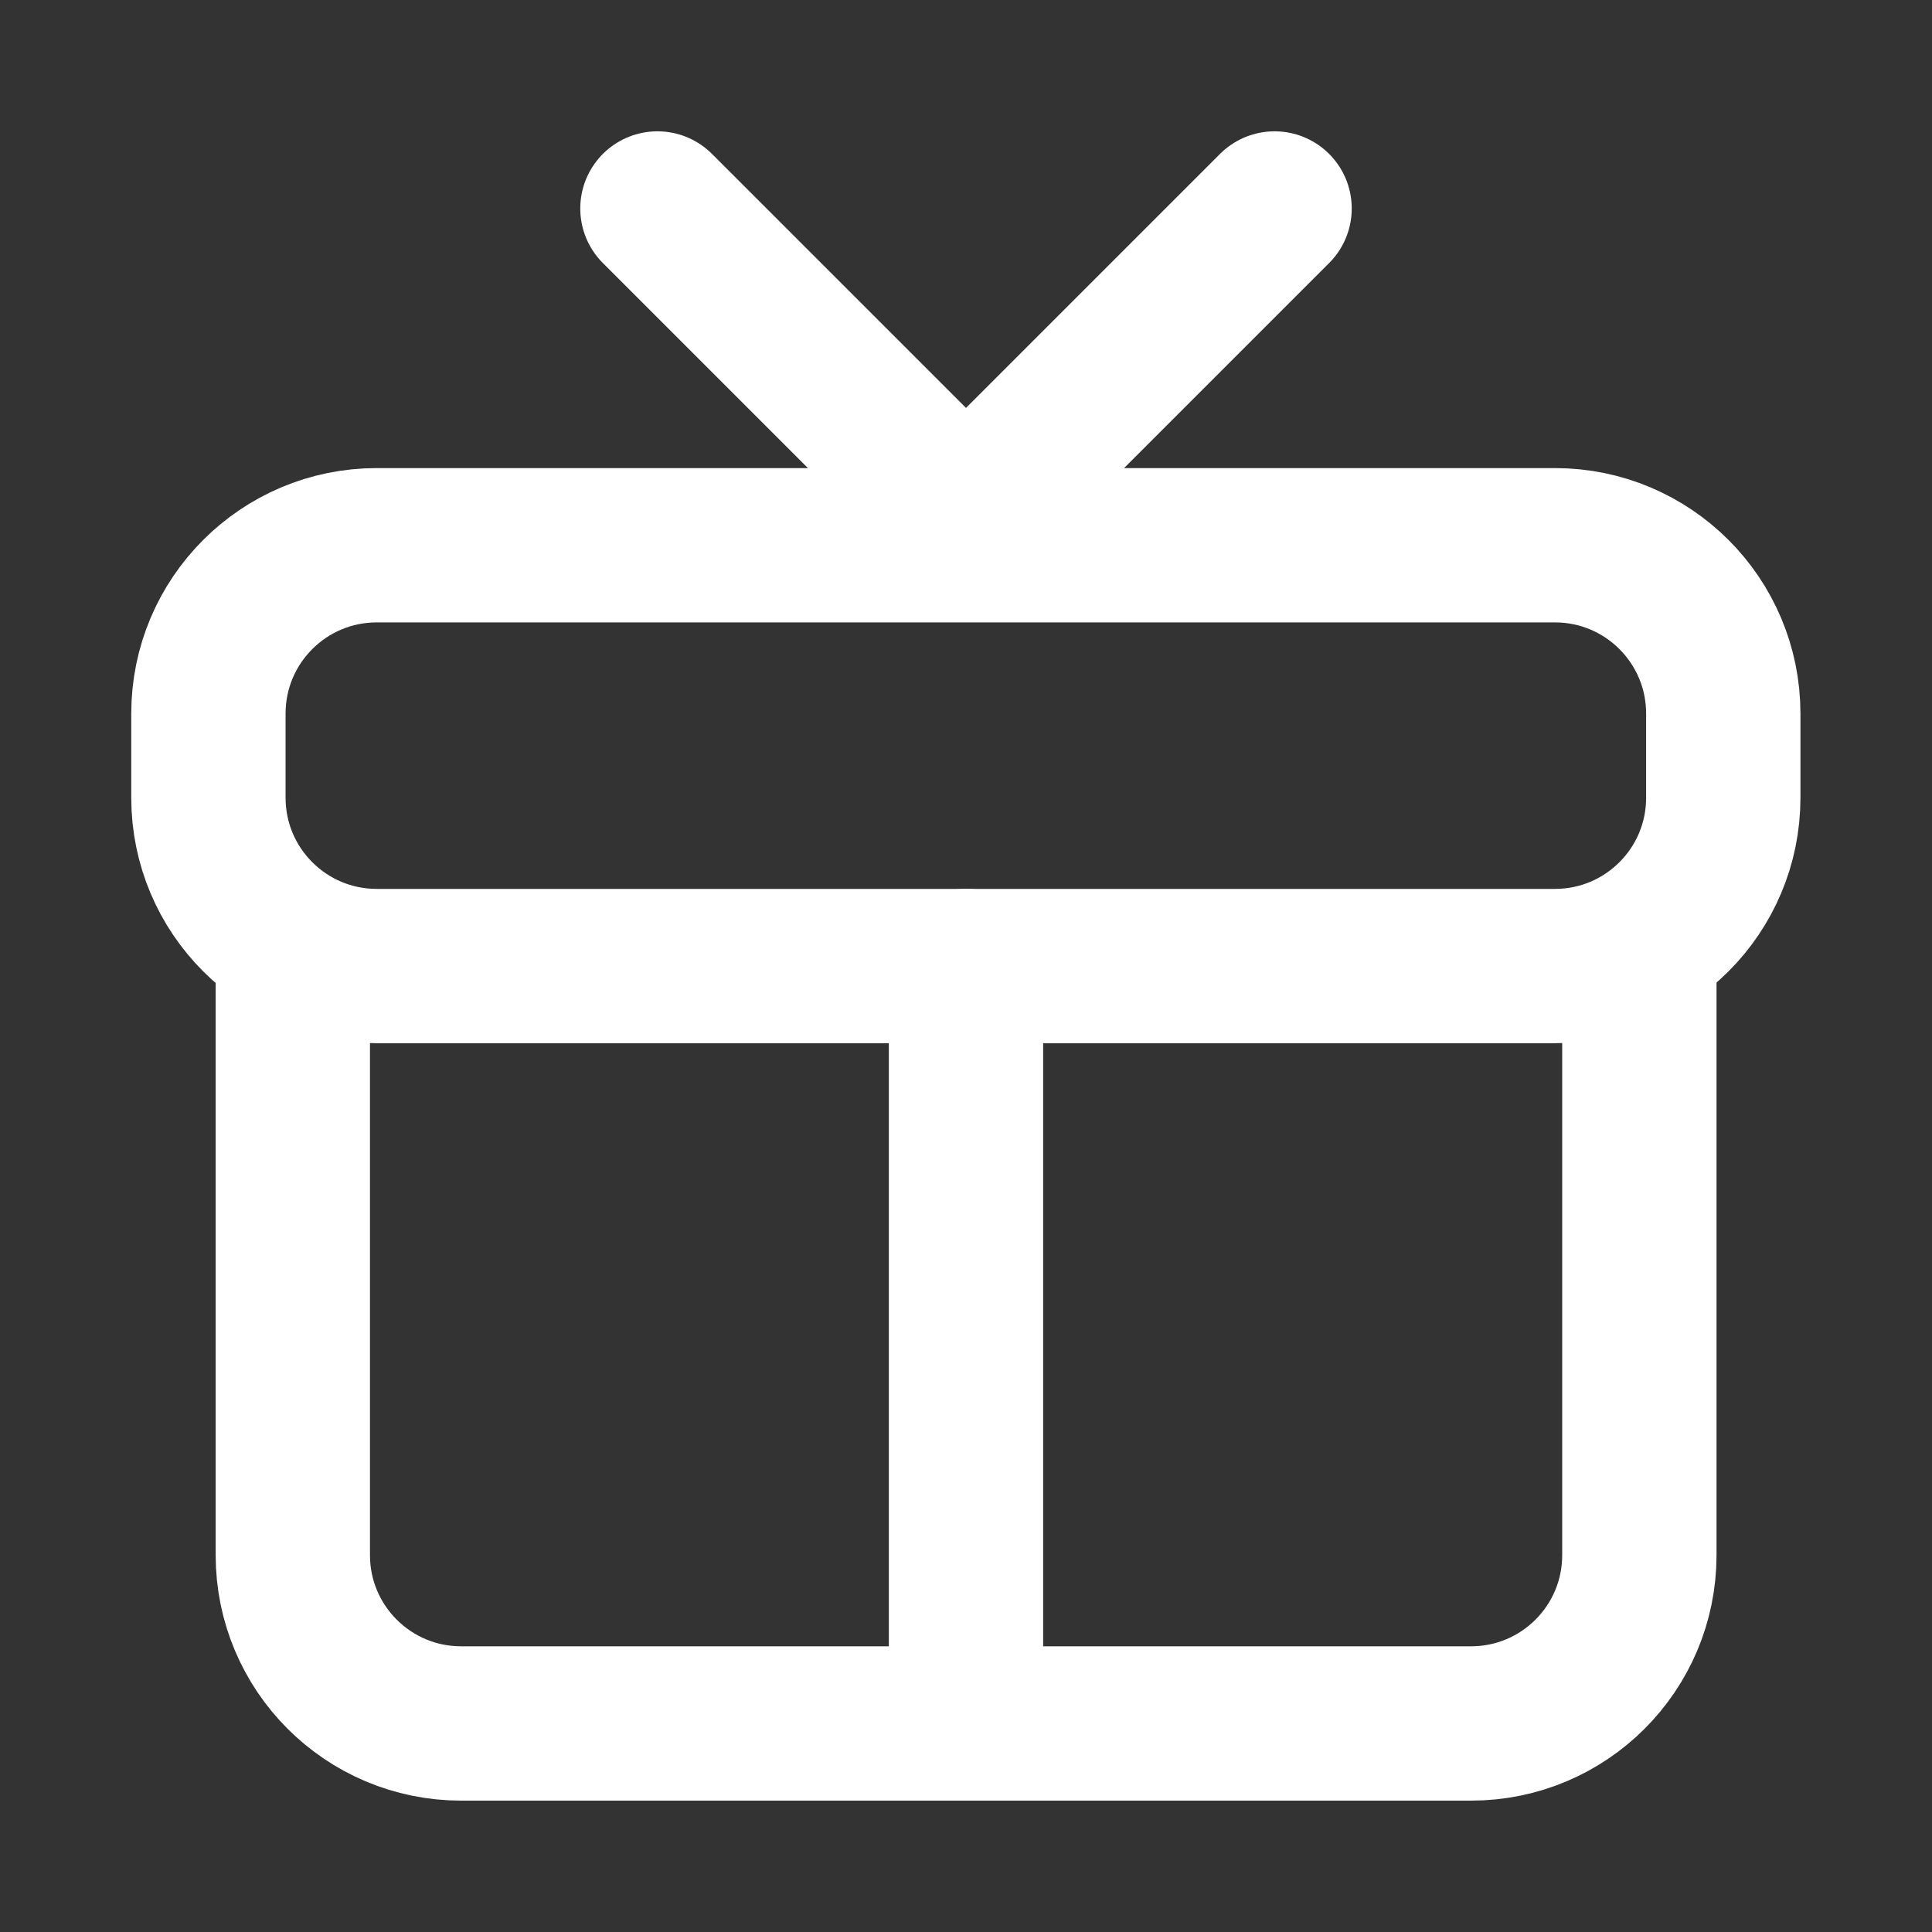 <svg fill="none" height="32" viewBox="0 0 32 32" width="32" xmlns="http://www.w3.org/2000/svg"><rect x="0" y="0" width="32" height="32" fill="#333333" stroke="none"/><g stroke="#fff" stroke-linejoin="round" stroke-width="2.556"><path d="m27.153 16v9.758c0 1.54-1.248 2.788-2.788 2.788h-16.727c-1.54 0-2.788-1.248-2.788-2.788v-9.758" stroke-linecap="round"/><path d="m16 28.546v-12.546" stroke-linecap="round"/><path d="m25.755 9.031h-19.515c-1.54 0-2.788 1.248-2.788 2.788v1.394c0 1.54 1.248 2.788 2.788 2.788h19.515c1.54 0 2.788-1.248 2.788-2.788v-1.394c0-1.54-1.248-2.788-2.788-2.788z"/><path d="m10.889 3.453 5.111 5.111 5.111-5.111" stroke-linecap="round"/></g></svg>